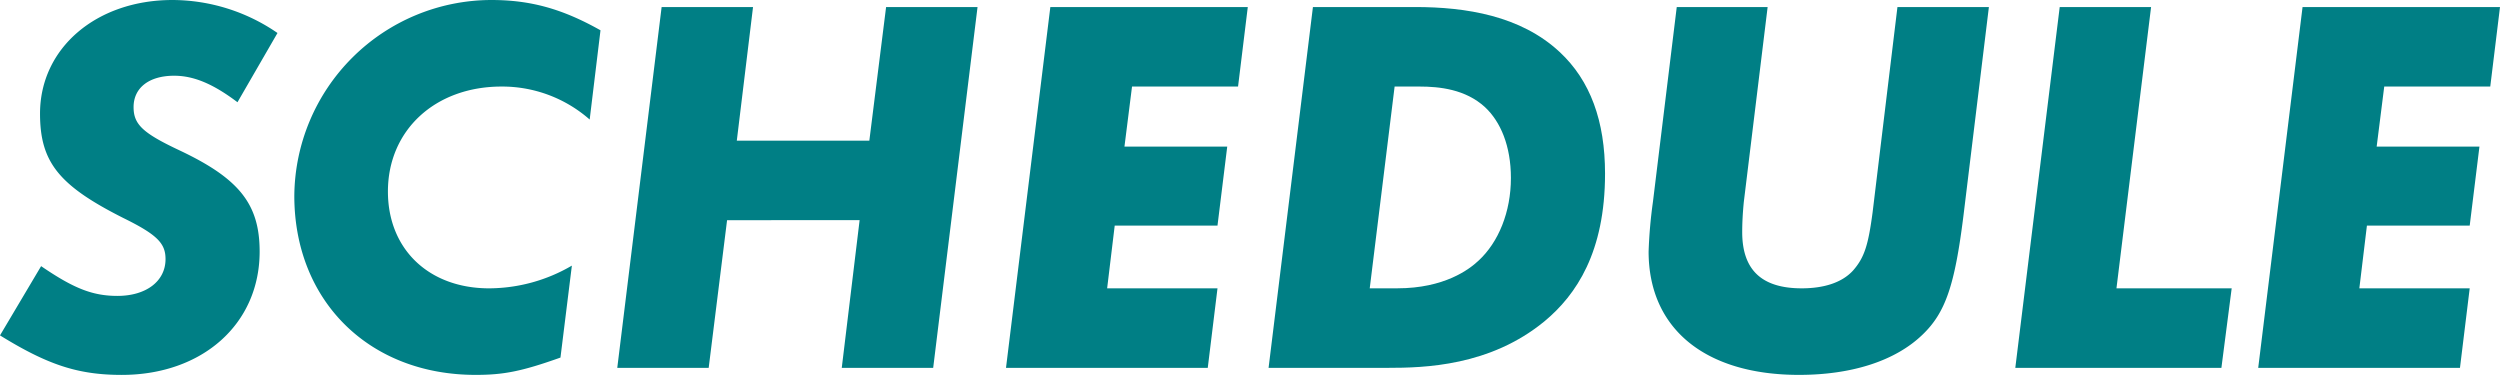 <svg id="レイヤー_1" xmlns="http://www.w3.org/2000/svg" width="402.718" height="60.388" viewBox="0 0 402.718 60.388">
  <g id="グループ_577" data-name="グループ 577" transform="translate(0)">
    <path id="パス_202" data-name="パス 202" d="M44.7,5.316,38.254,16.469c-3.921-2.963-7.058-4.27-10.2-4.27-4.008,0-6.536,1.917-6.536,5.054,0,2.788,1.481,4.183,7.407,6.971,9.585,4.531,12.9,8.627,12.9,16.3,0,11.677-9.237,19.868-22.221,19.868C12.635,60.388,7.755,58.82,0,54.027L6.623,42.873c5.228,3.573,8.278,4.793,12.287,4.793,4.618,0,7.755-2.353,7.755-5.926,0-2.527-1.307-3.921-6.8-6.623C9.5,29.889,6.448,26.142,6.448,18.3,6.448,7.755,15.511,0,27.8,0A29.957,29.957,0,0,1,44.7,5.316Z" transform="translate(0)" fill="#007f85"/>
    <path id="パス_203" data-name="パス 203" d="M114.611,4.88l-1.743,14.378a21.343,21.343,0,0,0-14.2-5.316c-10.718,0-18.3,7.058-18.3,16.905,0,9.324,6.623,15.6,16.3,15.6a26.57,26.57,0,0,0,13.332-3.66L108.163,57.6c-6.361,2.266-9.237,2.788-13.681,2.788-17.167,0-29.192-11.938-29.192-28.843A31.8,31.8,0,0,1,97.009,0C103.283,0,108.424,1.394,114.611,4.88Z" transform="translate(-17.879)" fill="#007f85"/>
    <path id="パス_204" data-name="パス 204" d="M194.965,1.56,187.82,59.682H173.093l2.876-23.789H154.619l-2.963,23.789H136.93L144.076,1.56H158.8l-2.614,21.524h21.349l2.7-21.524h14.727Z" transform="translate(-37.496 -0.427)" fill="#007f85"/>
    <path id="パス_205" data-name="パス 205" d="M262.112,1.56l-1.569,12.81H243.464l-1.22,9.673H258.8l-1.569,12.722H240.675l-1.22,10.108h17.777l-1.569,12.81h-32.5L230.305,1.56Z" transform="translate(-61.109 -0.427)" fill="#007f85"/>
    <path id="パス_206" data-name="パス 206" d="M288.555,1.56h16.469c8.191,0,16.992,1.394,23.266,7.233,4.967,4.618,7.32,11.154,7.32,19.607,0,12.635-4.618,19.519-9.76,23.789-8.8,7.233-19.345,7.494-25.271,7.494H281.41Zm13.158,12.81-4.008,32.5h4.444c7.581,0,11.59-3.05,13.071-4.444,3.224-2.963,5.228-7.843,5.228-13.332,0-5.141-1.656-9.063-4.183-11.415-3.137-2.876-7.32-3.311-10.544-3.311h-4.008Z" transform="translate(-77.059 -0.427)" fill="#007f85"/>
    <path id="パス_207" data-name="パス 207" d="M420.531,1.56l-4.1,33.636c-1.394,11.154-2.876,15.6-6.623,19.171-4.357,4.183-11.328,6.448-19.868,6.448-15.075,0-24.225-7.407-24.225-19.868a76.032,76.032,0,0,1,.7-8.017l3.834-31.37h14.64l-3.834,31.37c-.174,1.743-.261,3.4-.261,4.88,0,6.1,3.137,9.063,9.585,9.063,3.66,0,6.536-.959,8.278-2.876,1.83-2.091,2.44-4.1,3.137-9.324L405.8,1.56h14.727Z" transform="translate(-100.146 -0.427)" fill="#007f85"/>
    <path id="パス_208" data-name="パス 208" d="M468.932,1.56l-5.577,45.313h18.561l-1.656,12.81h-33.2L454.213,1.56h14.727Z" transform="translate(-122.42 -0.427)" fill="#007f85"/>
    <path id="パス_209" data-name="パス 209" d="M539.892,1.56l-1.569,12.81H521.244l-1.22,9.673H536.58l-1.568,12.722H518.455l-1.22,10.108h17.777l-1.568,12.81h-32.5L508.086,1.56Z" transform="translate(-137.174 -0.427)" fill="#007f85"/>
  </g>
</svg>
